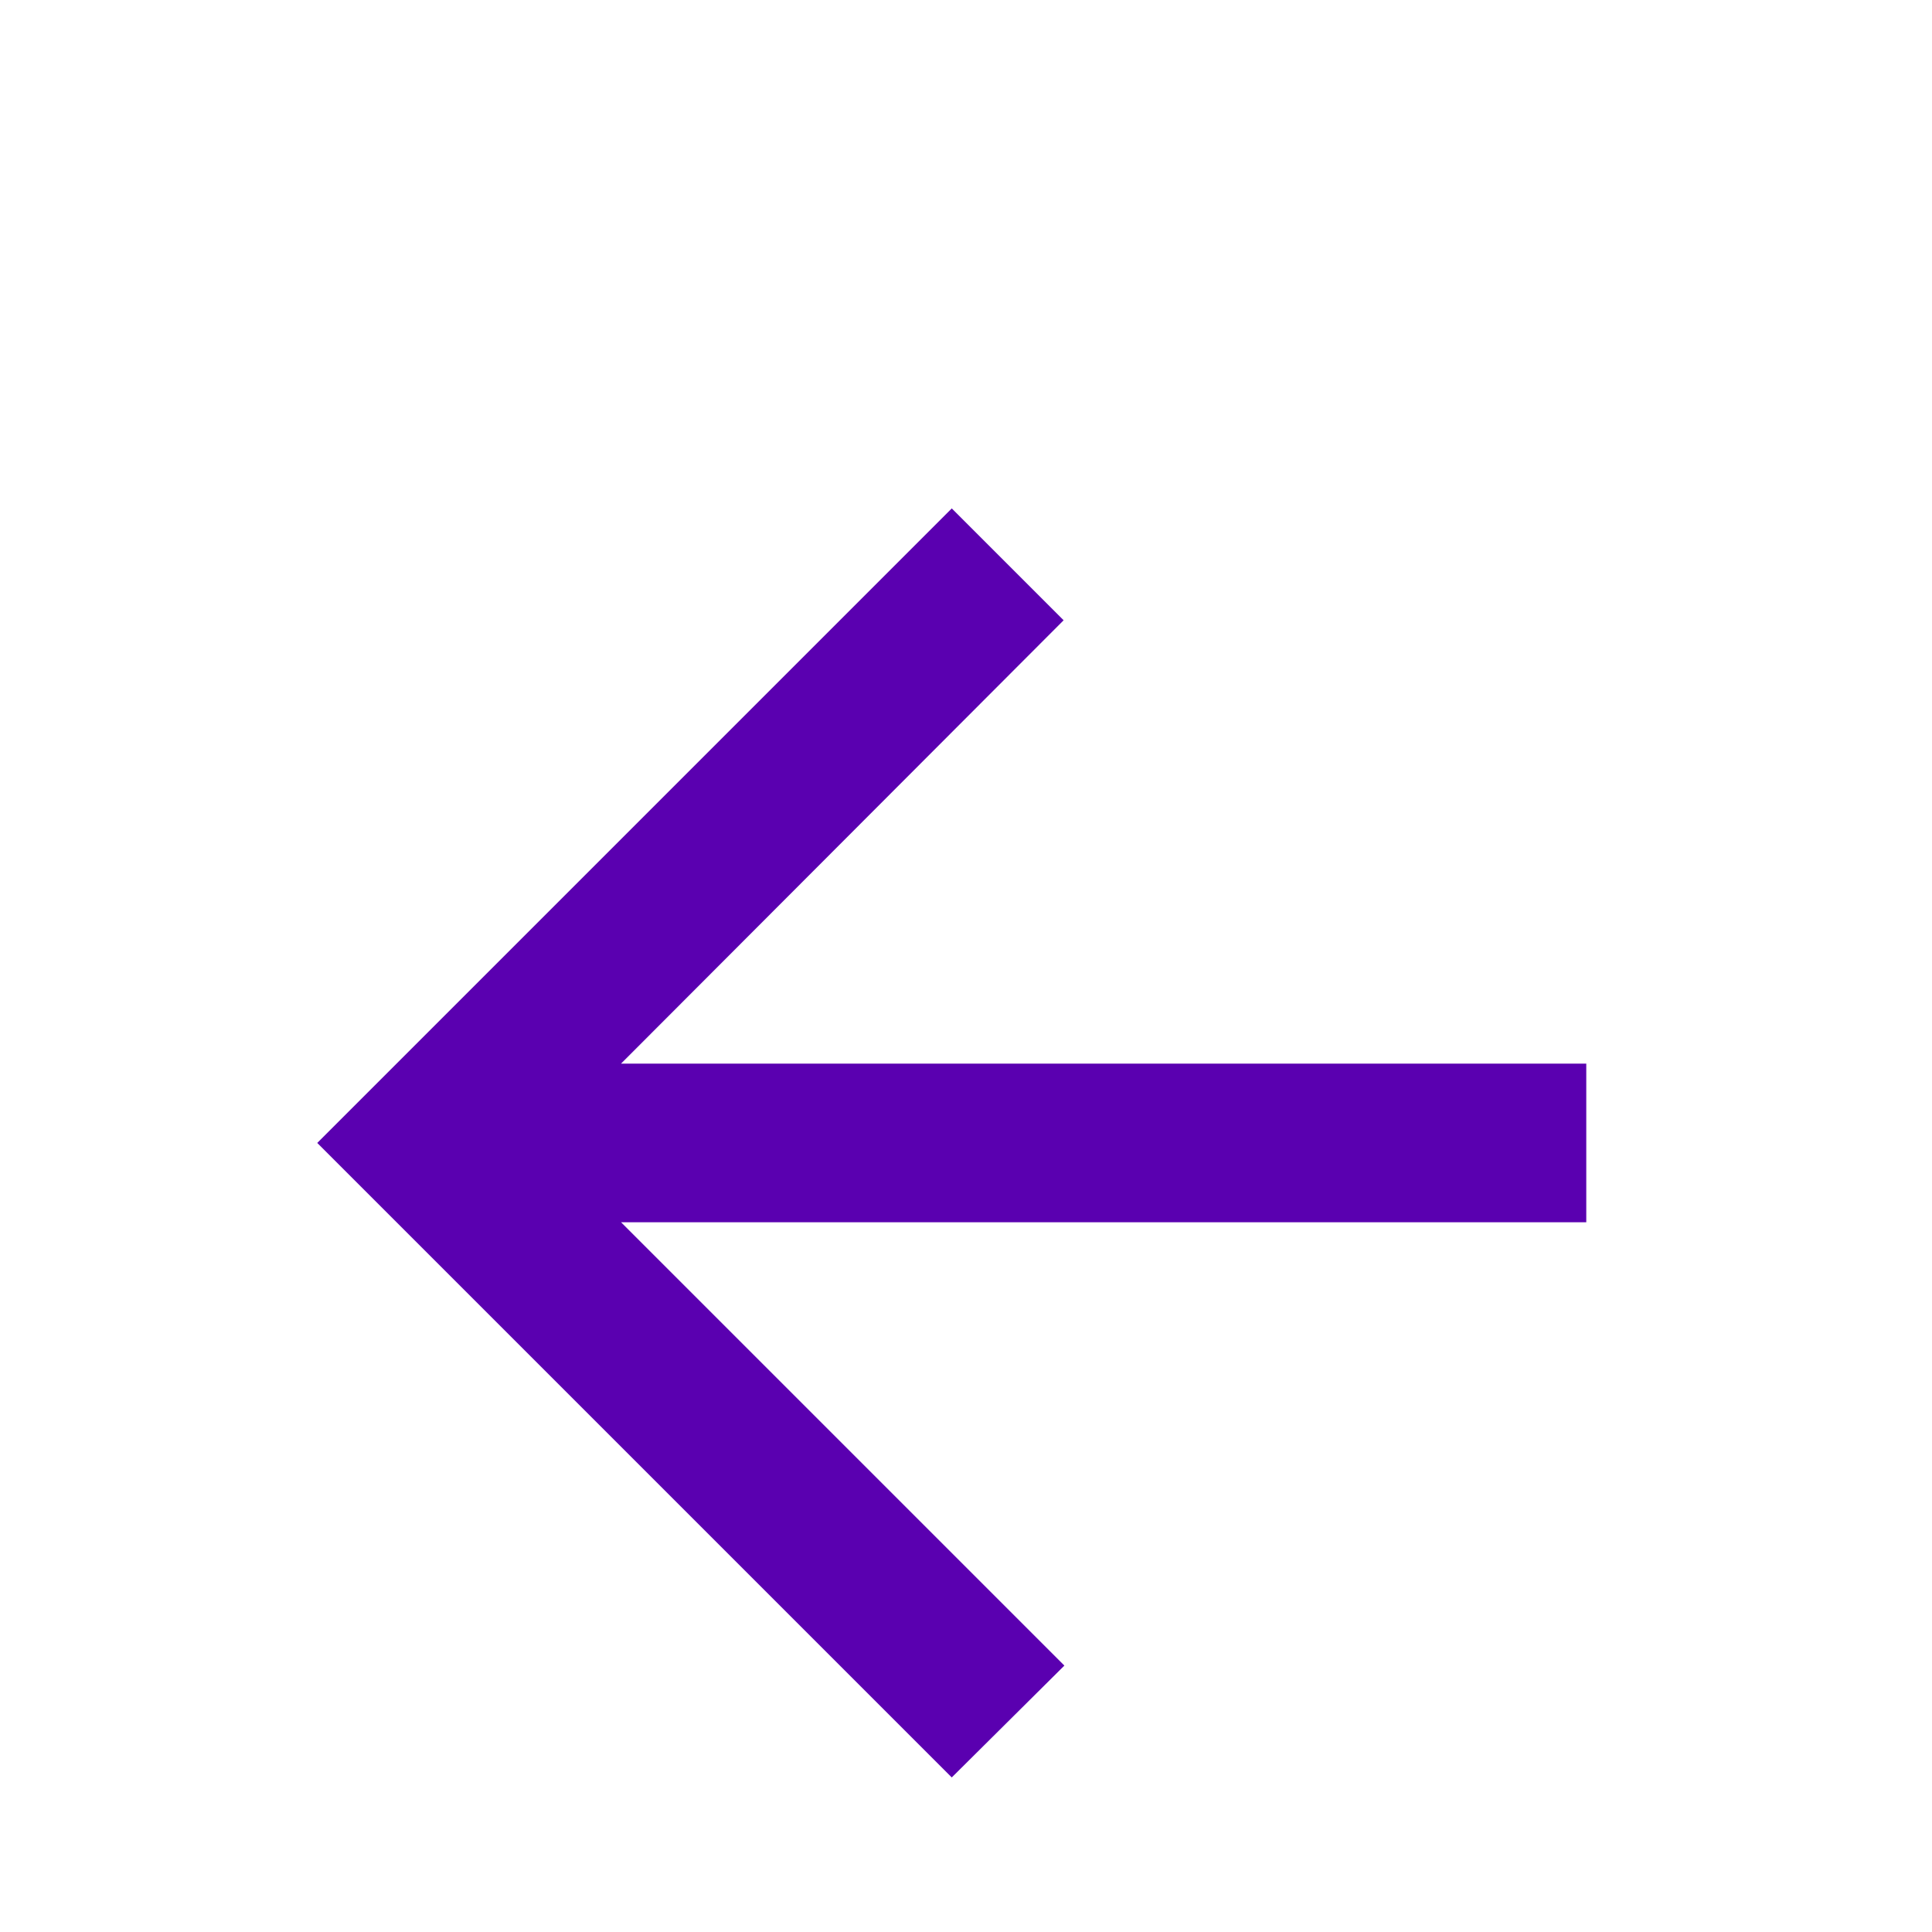 <svg width="38" height="38" viewBox="0 0 38 38" fill="none" xmlns="http://www.w3.org/2000/svg">
<g filter="url(#filter0_d_359_2985)">
<path d="M31.2 20.04L12.215 20.04L20.935 28.76L18.72 30.96L6.24 18.48L18.72 6L20.92 8.2L12.215 16.92L31.2 16.92L31.2 20.04Z" fill="#5A00B0"/>
</g>
<defs>
<filter id="filter0_d_359_2985" x="-3.76" y="0" width="44.96" height="44.96" filterUnits="userSpaceOnUse" color-interpolation-filters="sRGB">
<feFlood flood-opacity="0" result="BackgroundImageFix"/>
<feColorMatrix in="SourceAlpha" type="matrix" values="0 0 0 0 0 0 0 0 0 0 0 0 0 0 0 0 0 0 127 0" result="hardAlpha"/>
<feOffset dy="4"/>
<feGaussianBlur stdDeviation="5"/>
<feComposite in2="hardAlpha" operator="out"/>
<feColorMatrix type="matrix" values="0 0 0 0 0 0 0 0 0 0 0 0 0 0 0 0 0 0 0.25 0"/>
<feBlend mode="normal" in2="BackgroundImageFix" result="effect1_dropShadow_359_2985"/>
<feBlend mode="normal" in="SourceGraphic" in2="effect1_dropShadow_359_2985" result="shape"/>
</filter>
</defs>
</svg>
